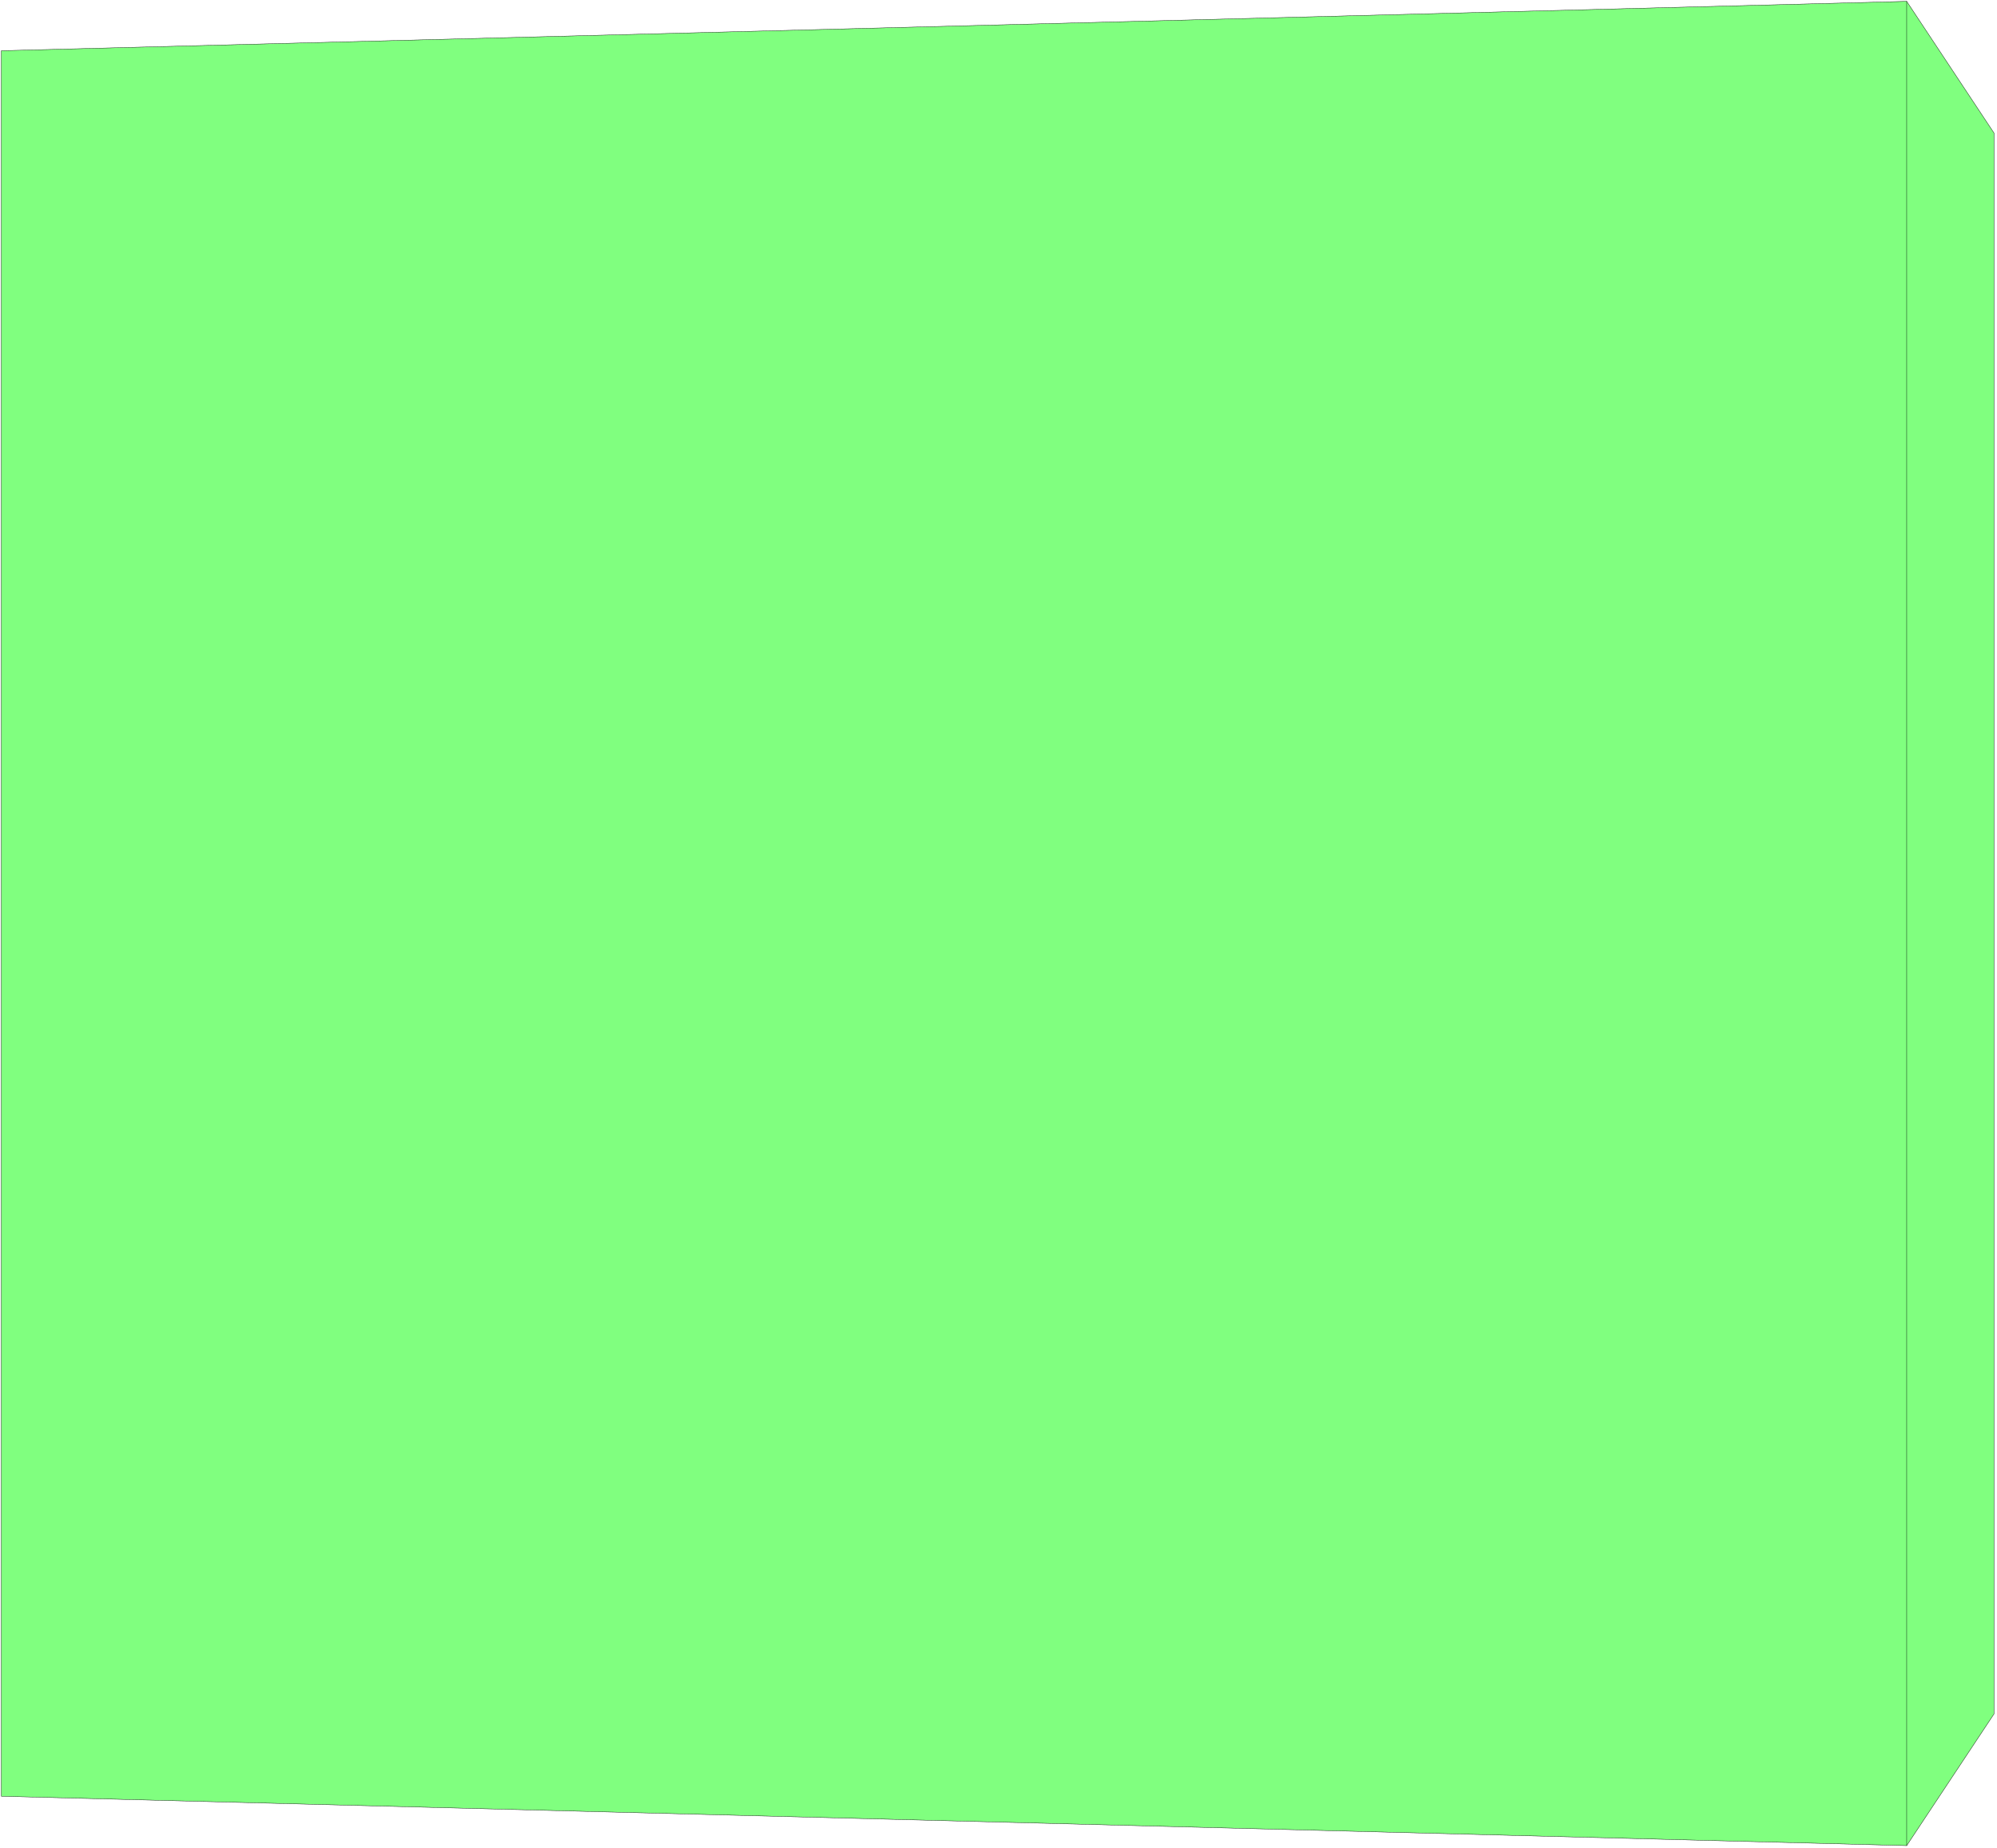 <svg xmlns="http://www.w3.org/2000/svg" width="396.533" height="366.867" fill-rule="evenodd" stroke-linecap="round" preserveAspectRatio="none" viewBox="0 0 5949 5504"><style>.pen0{stroke:#000;stroke-width:1;stroke-linejoin:round}</style><path d="M5680 5497 4 5350V151L5680 4l260 392v4709l-260 392z" style="fill:#80ff7f;stroke:none"/><path d="M5680 5497 4 5350V151L5680 4l260 392v4709l-260 392z" class="pen0" style="fill:none"/><path fill="none" d="M5680 5497V4" class="pen0"/></svg>
